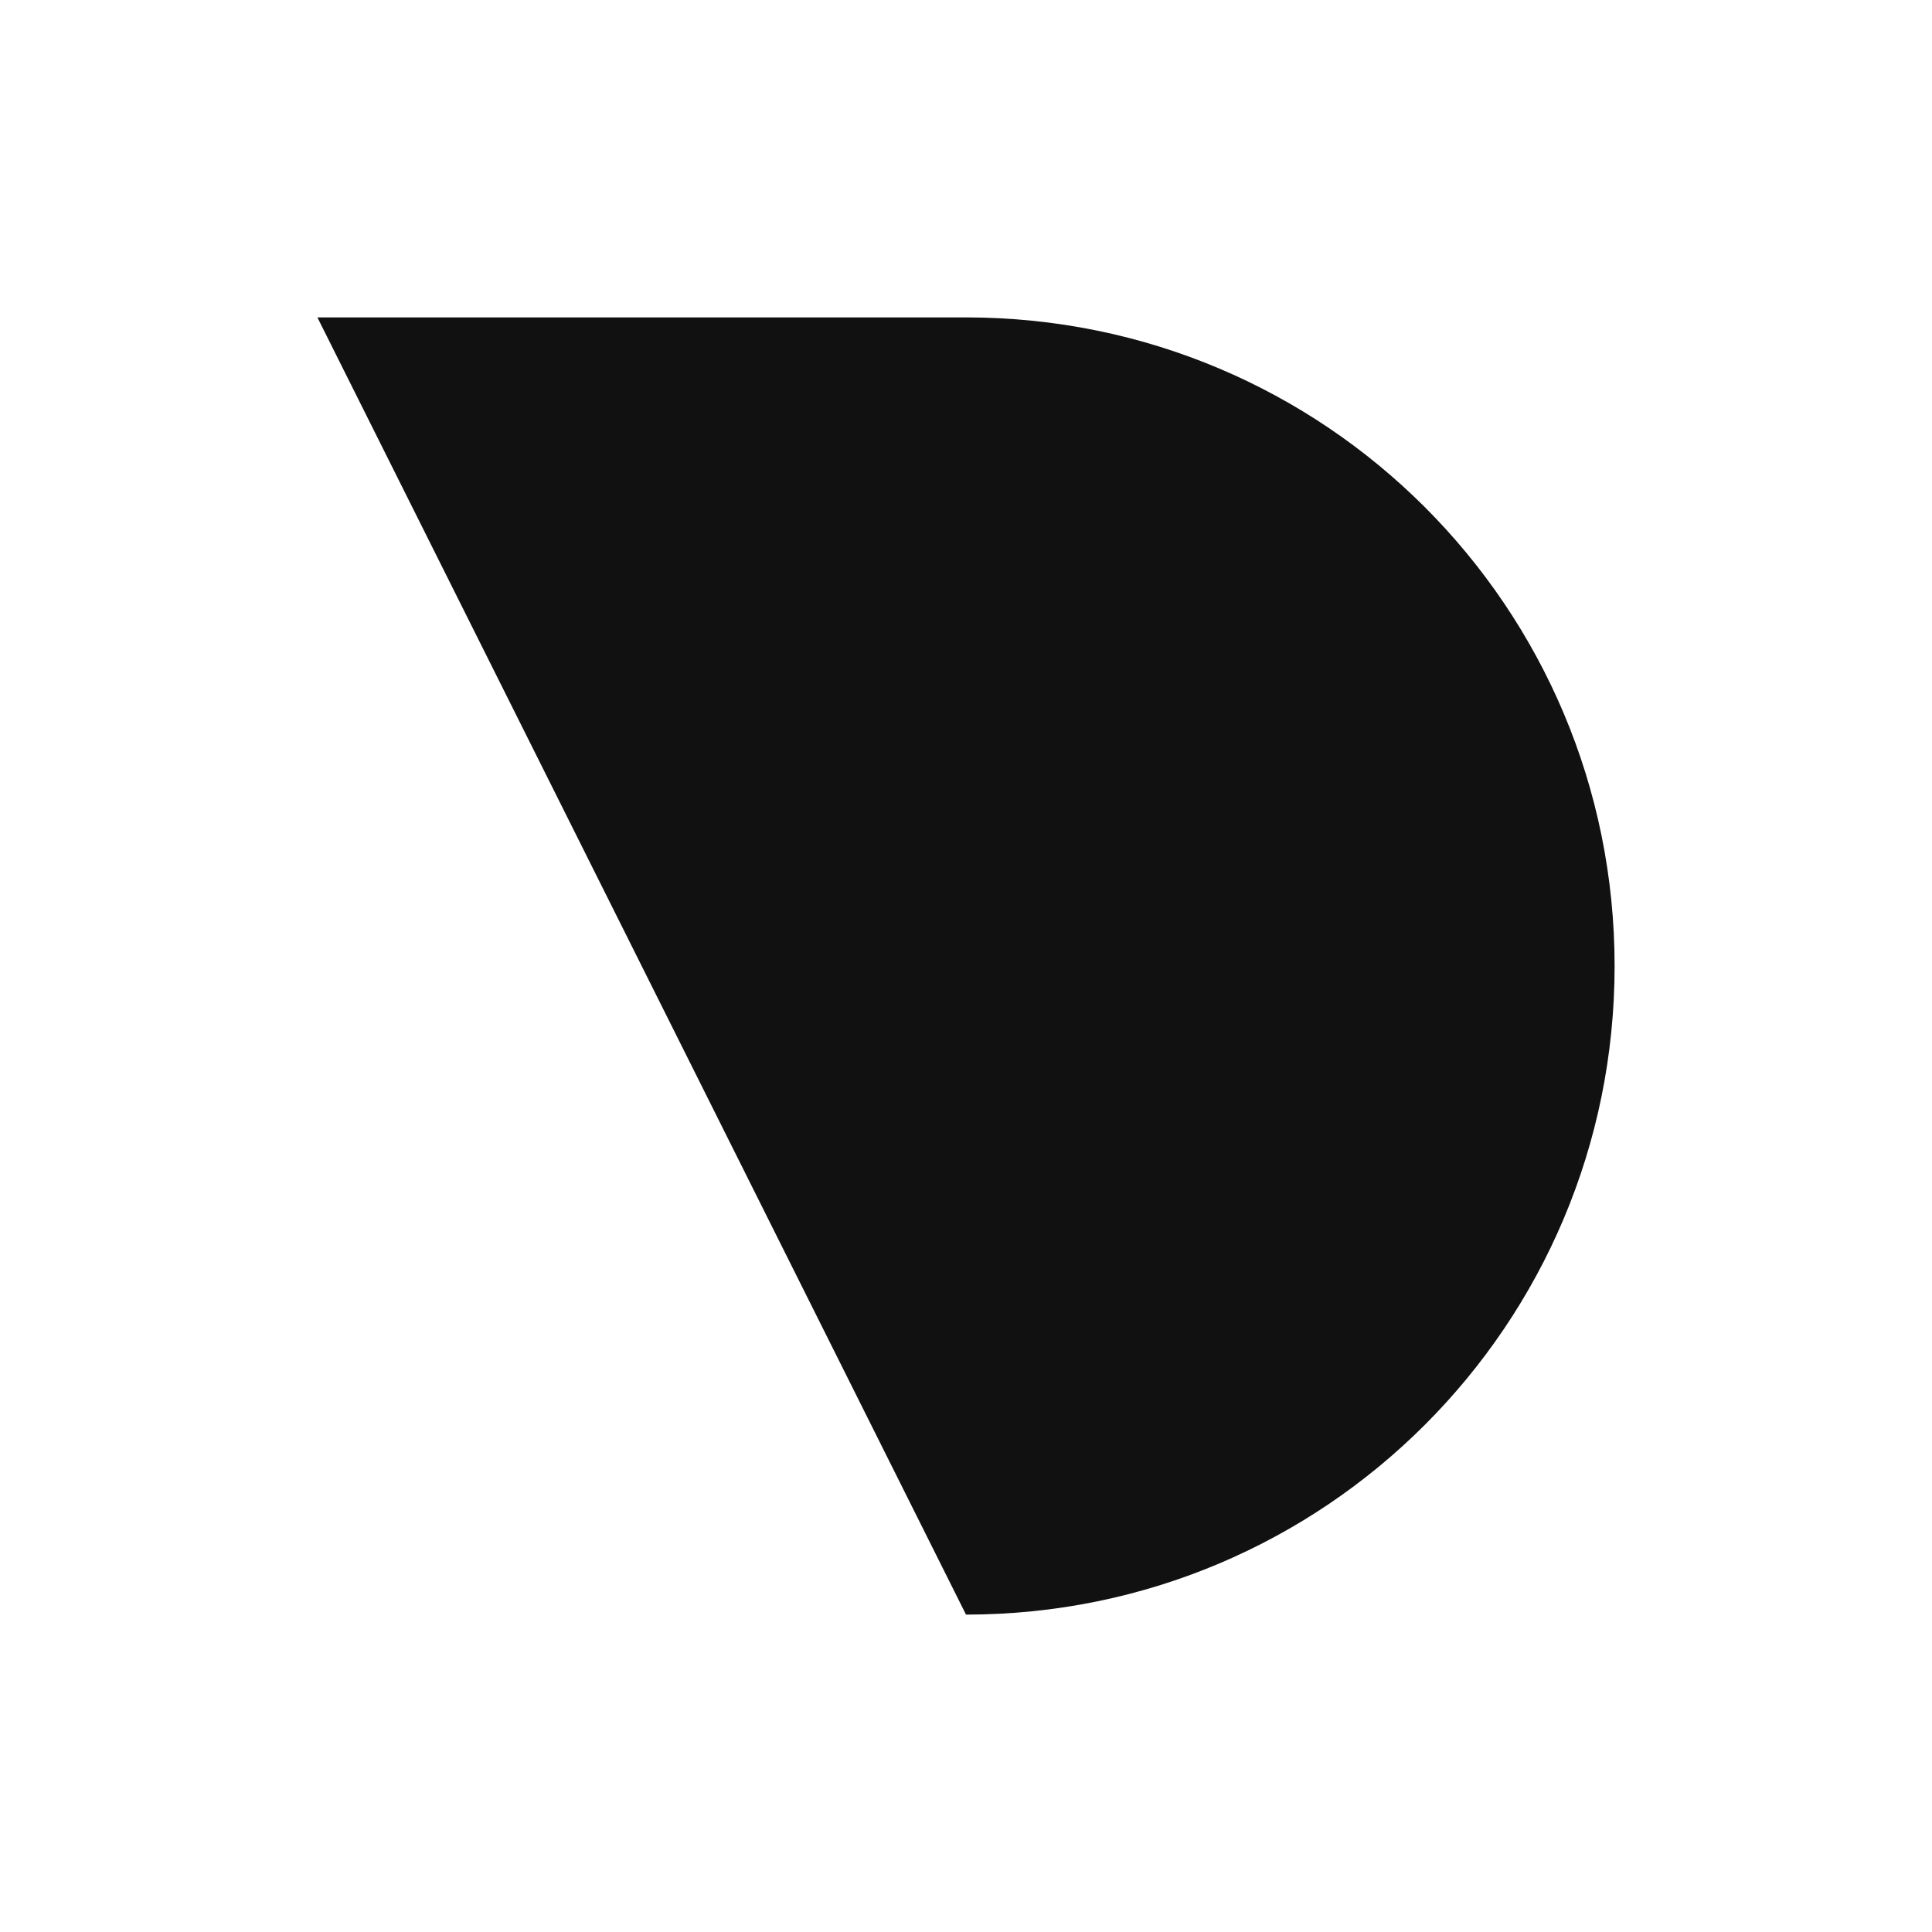 <?xml version="1.0" encoding="utf-8"?>
<svg version="1.1" id="レイヤー_1" xmlns="http://www.w3.org/2000/svg" xmlns:xlink="http://www.w3.org/1999/xlink" x="0px" y="0px" viewBox="0 0 70 70" style="enable-background:new 0 0 70 70;" xml:space="preserve">
<style>
  path {fill: #111;}
  @media (prefers-color-scheme: dark) {path {fill: #fff;}}
</style>
<path d="M11.5,11.5l23.5,47C48,58.5,58.5,48,58.5,35S48,11.5,35,11.5H11.5z"/>
</svg>
